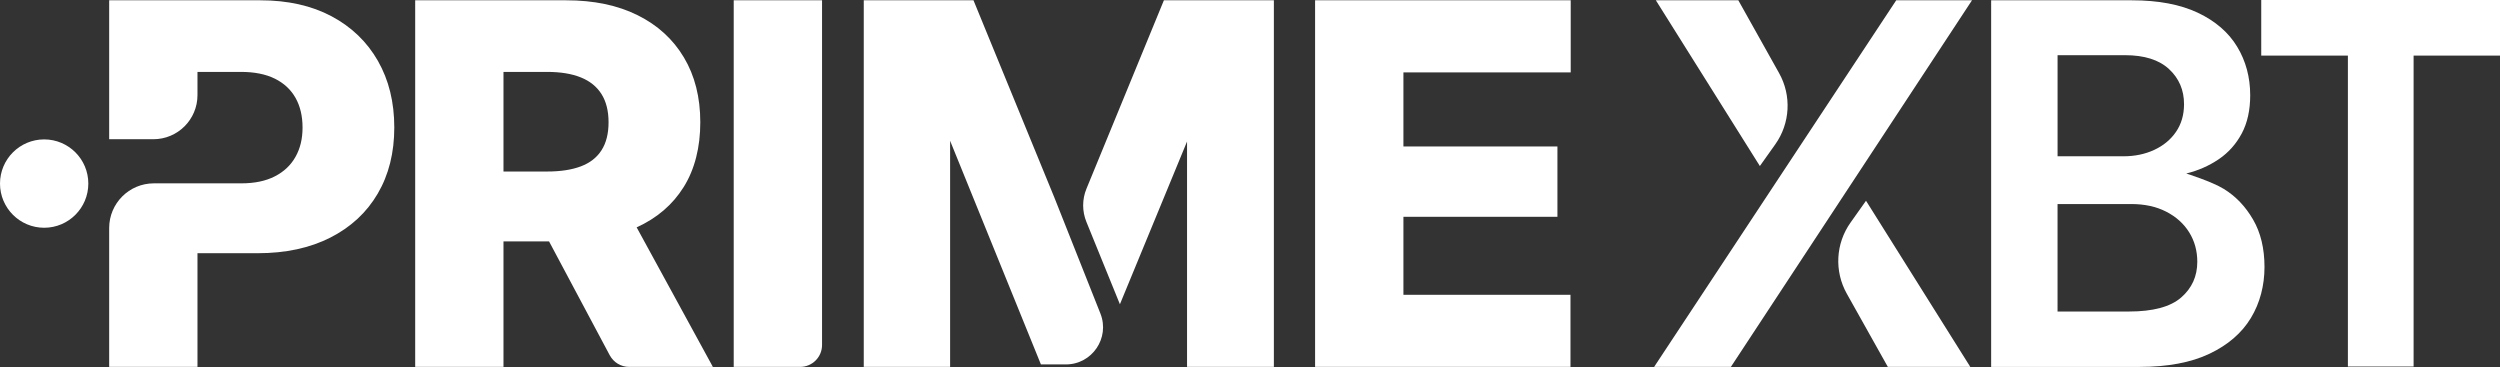 <?xml version="1.0" encoding="UTF-8"?>
<svg xmlns="http://www.w3.org/2000/svg" width="109" height="16" viewBox="0 0 109 16" fill="none">
  <rect x="0" y="0" width="109" height="16" fill="#333333" stroke="none"/>
  <g clip-path="url(#clip0_1867_89397)">
    <path d="M82.675 0.013H85.979L75.467 15.996H72.12L82.675 0.013Z" fill="white"></path>
    <path d="M76.73 7.239L72.195 0.013H75.791L77.569 3.189C78.118 4.169 78.053 5.377 77.403 6.292C77.181 6.605 76.955 6.923 76.73 7.239V7.239Z" fill="white"></path>
    <path d="M81.358 8.753L85.904 15.995H82.309L80.519 12.802C79.971 11.823 80.035 10.616 80.685 9.702C80.907 9.388 81.134 9.069 81.358 8.753Z" fill="white"></path>
    <path d="M86.814 15.996V0.013H92.949C94.1 0.013 95.059 0.194 95.824 0.555C96.589 0.917 97.161 1.41 97.54 2.036C97.918 2.661 98.109 3.367 98.109 4.154C98.109 4.805 97.985 5.361 97.739 5.822C97.492 6.284 97.158 6.657 96.736 6.943C96.314 7.229 95.842 7.437 95.32 7.565C95.32 7.565 96.438 7.917 96.956 8.236C97.475 8.553 97.901 8.999 98.233 9.571C98.566 10.143 98.732 10.833 98.732 11.642C98.732 12.45 98.534 13.213 98.137 13.867C97.74 14.522 97.139 15.04 96.334 15.423C95.53 15.806 94.516 15.997 93.294 15.997H86.815L86.814 15.996ZM89.709 6.814H92.585C93.078 6.814 93.525 6.721 93.925 6.535C94.326 6.349 94.642 6.087 94.875 5.747C95.107 5.407 95.224 5.005 95.224 4.54C95.224 3.926 95.005 3.416 94.569 3.012C94.133 2.608 93.493 2.406 92.649 2.406H89.71V6.815L89.709 6.814ZM89.709 13.582H92.82C93.871 13.582 94.631 13.378 95.099 12.971C95.567 12.564 95.802 12.045 95.802 11.416C95.802 10.937 95.684 10.508 95.448 10.129C95.212 9.75 94.878 9.45 94.445 9.228C94.012 9.006 93.503 8.896 92.916 8.896H89.709V13.583V13.582Z" fill="white"></path>
    <path d="M98.59 2.424V0H109V2.424H105.233V15.982H102.368V2.424H98.59Z" fill="white"></path>
    <path d="M18.102 15.996V0.013H24.688C25.889 0.013 26.926 0.229 27.798 0.662C28.671 1.095 29.345 1.709 29.82 2.507C30.296 3.304 30.533 4.246 30.533 5.333C30.533 6.42 30.292 7.382 29.809 8.154C29.327 8.927 28.639 9.515 27.745 9.919C26.851 10.322 25.796 10.524 24.58 10.524H20.407V7.478H23.862C24.441 7.478 24.929 7.403 25.326 7.253C25.723 7.103 26.023 6.868 26.227 6.55C26.43 6.232 26.533 5.827 26.533 5.333C26.533 4.839 26.431 4.43 26.227 4.105C26.023 3.78 25.723 3.536 25.326 3.376C24.929 3.215 24.437 3.135 23.85 3.135H21.952V15.996H18.102V15.996ZM26.585 15.49L22.961 8.691H27.091L31.081 15.996H27.428C27.075 15.996 26.752 15.801 26.586 15.49H26.585Z" fill="white"></path>
    <path d="M35.841 0.013V15.043C35.841 15.569 35.415 15.996 34.888 15.996H31.99V0.013H35.841Z" fill="white"></path>
    <path d="M57.338 15.996V0.013H68.483V3.156H61.189V6.385H67.904V9.452H61.189V12.852H68.473V15.996H57.339H57.338Z" fill="white"></path>
    <path d="M16.479 2.657C16.004 1.825 15.33 1.176 14.457 0.71C13.584 0.246 12.548 0.013 11.346 0.013H4.76V6.07H6.688C7.75 6.07 8.61 5.209 8.61 4.147V3.135H10.509C11.095 3.135 11.587 3.234 11.984 3.43C12.381 3.627 12.681 3.906 12.885 4.267C13.088 4.628 13.191 5.059 13.191 5.559C13.191 6.06 13.089 6.471 12.885 6.836C12.681 7.201 12.381 7.485 11.984 7.688C11.587 7.893 11.099 7.994 10.52 7.994H6.707C5.631 7.994 4.76 8.867 4.76 9.942V15.996H8.61V11.04H11.238C12.454 11.04 13.508 10.813 14.403 10.359C15.297 9.904 15.985 9.267 16.468 8.444C16.95 7.622 17.191 6.66 17.191 5.559C17.191 4.457 16.954 3.49 16.478 2.657H16.479Z" fill="white"></path>
    <path d="M45.966 8.602L42.444 0.013H37.66V15.996H41.425V6.138L45.384 15.889H46.472C47.614 15.889 48.398 14.738 47.98 13.675L45.966 8.602Z" fill="white"></path>
    <path d="M50.746 0.013L47.369 8.23C47.178 8.694 47.178 9.214 47.369 9.679C47.866 10.89 48.483 12.412 48.828 13.266L51.755 6.17V15.995H55.541V0.013H50.747H50.746Z" fill="white"></path>
    <path d="M1.926 9.93C2.989 9.93 3.851 9.067 3.851 8.004C3.851 6.94 2.989 6.078 1.926 6.078C0.862 6.078 0 6.94 0 8.004C0 9.067 0.862 9.93 1.926 9.93Z" fill="white"></path>
  </g>
  <defs>
    <clipPath id="clip0_1867_89397">
      <rect width="109" height="16" fill="white"></rect>
    </clipPath>
  </defs>
</svg>
